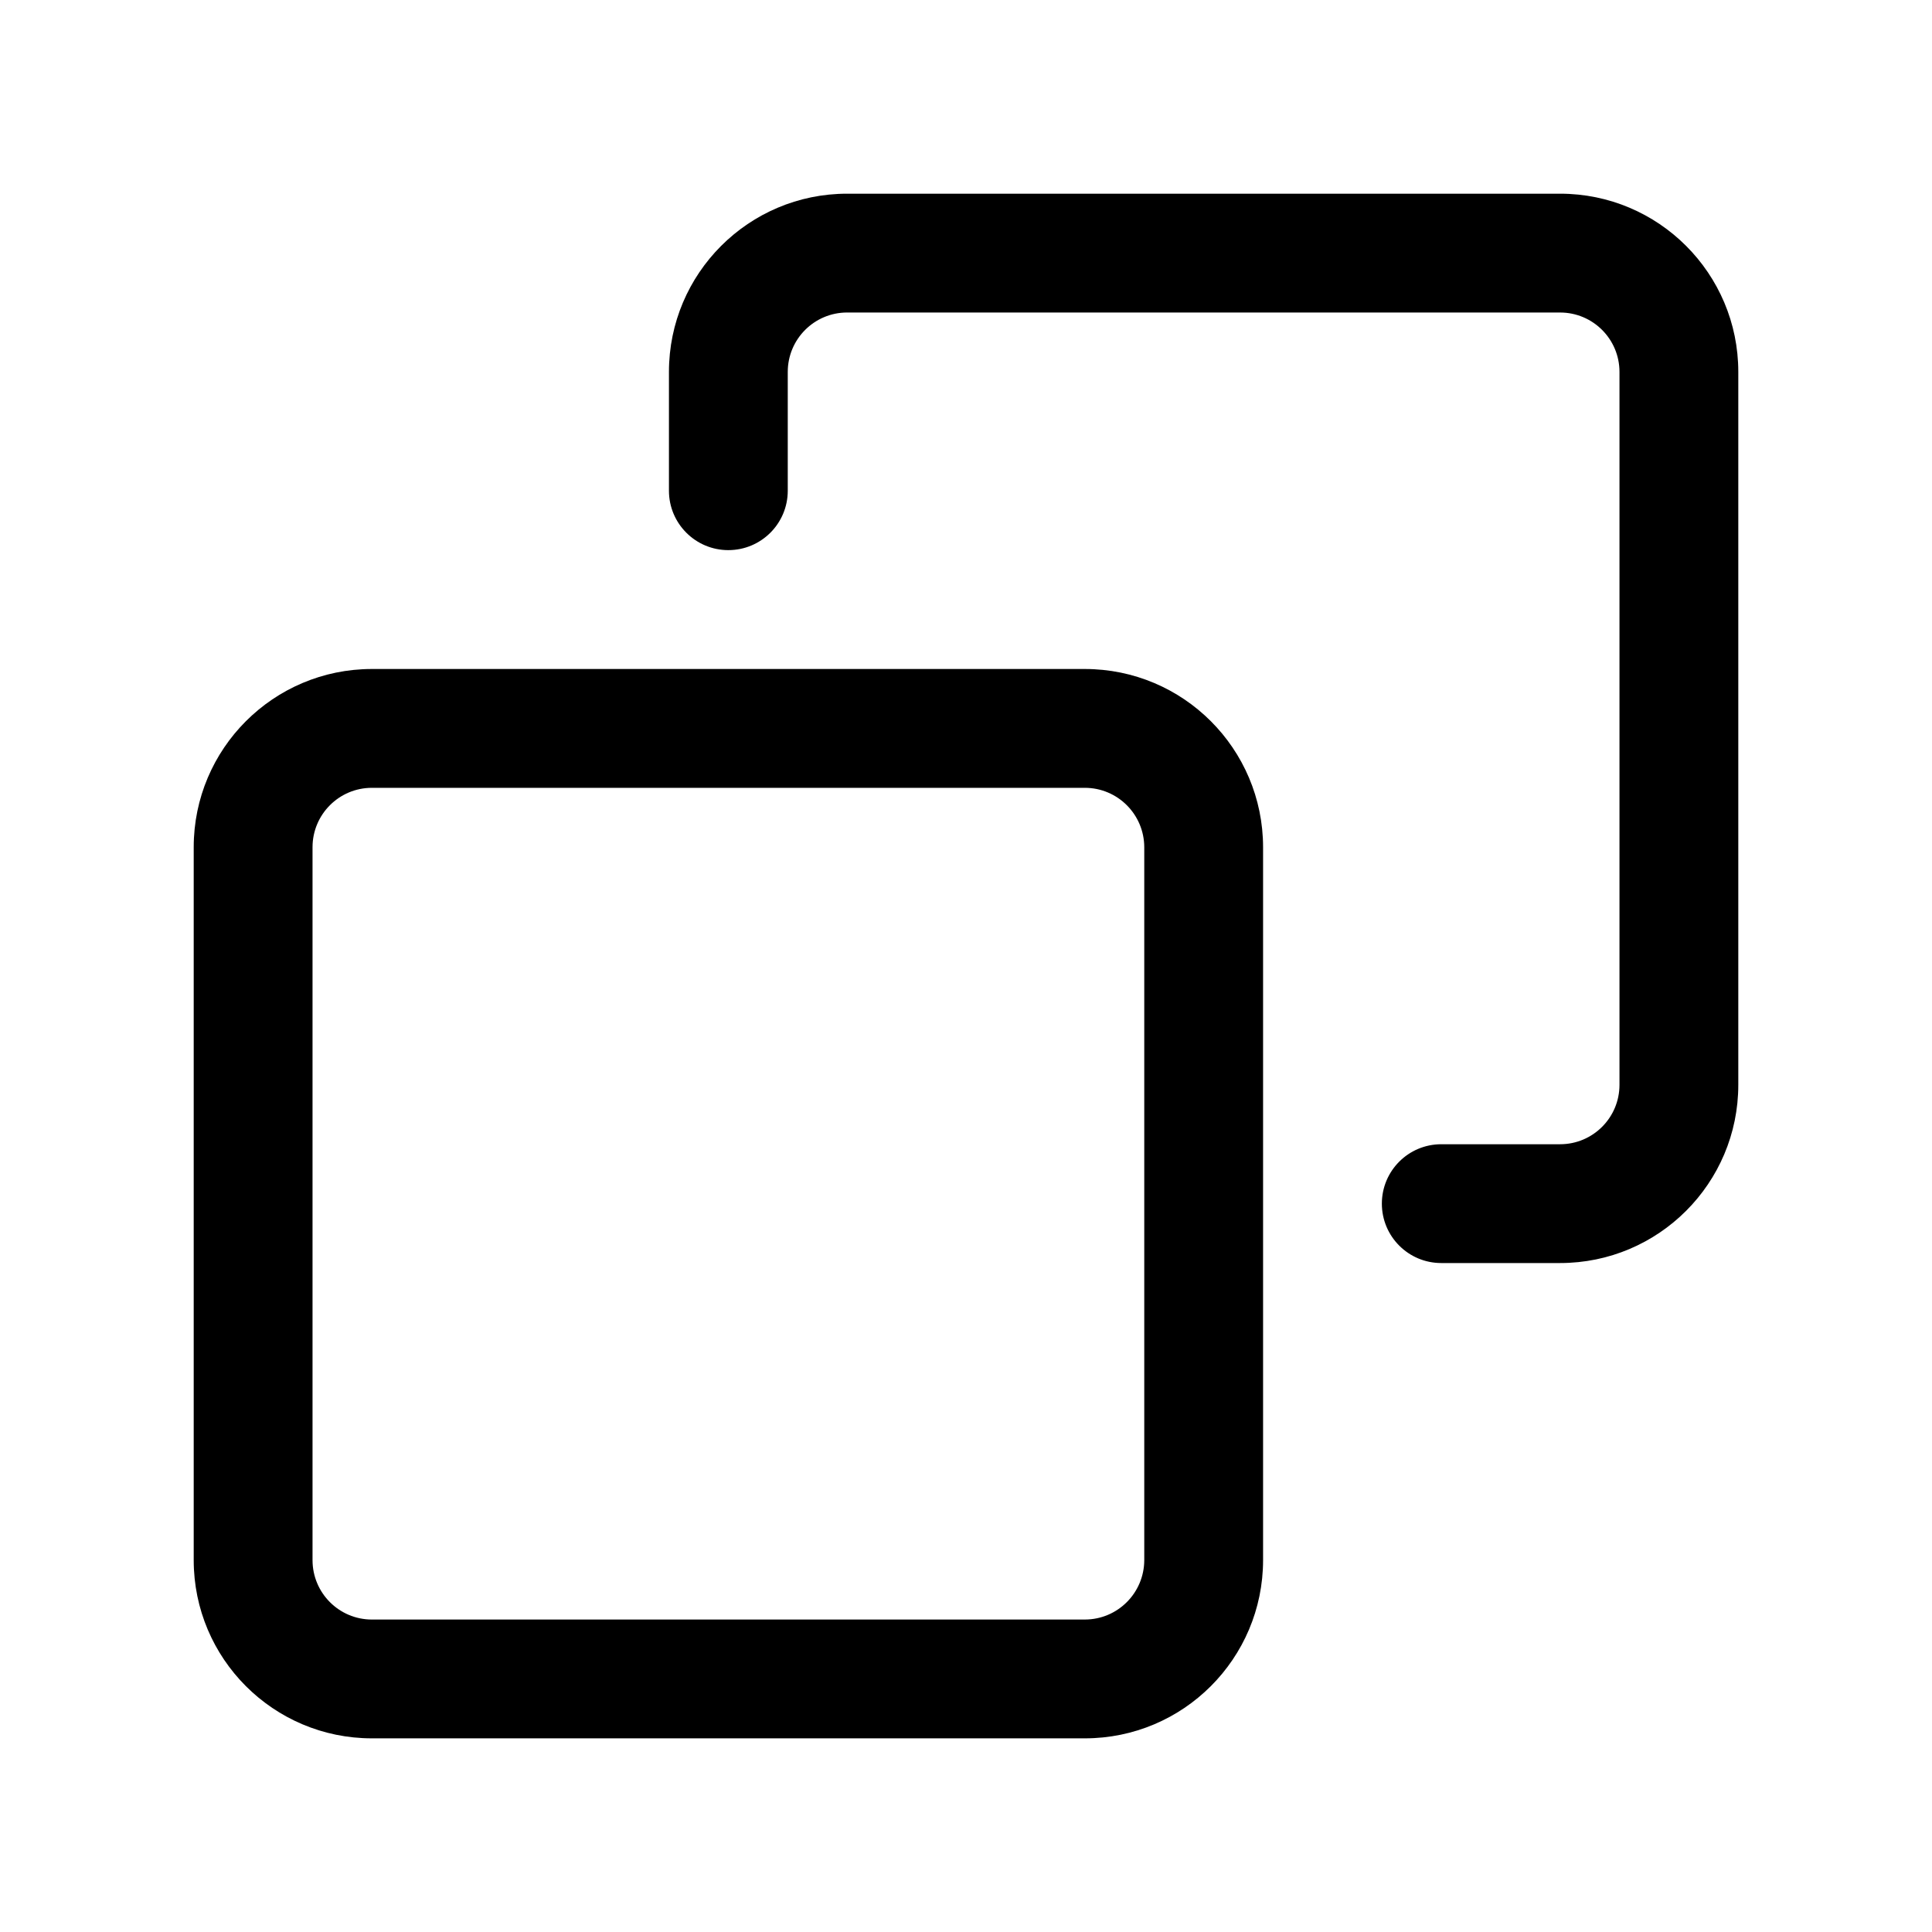 <?xml version="1.0" encoding="UTF-8"?>
<!-- Uploaded to: ICON Repo, www.iconrepo.com, Generator: ICON Repo Mixer Tools -->
<svg fill="#000000" width="800px" height="800px" version="1.1" viewBox="144 144 512 512" xmlns="http://www.w3.org/2000/svg">
 <g fill-rule="evenodd">
  <path d="m478.73 368.52c-0.02-26.094-21.16-47.23-47.242-47.23h-188.93c-26.082 0-47.223 21.141-47.223 47.23v188.93c0 26.094 21.141 47.23 47.223 47.23h188.93c26.082 0 47.223-21.141 47.242-47.23zm-31.488 0v188.93c-0.02 8.691-7.055 15.742-15.754 15.742l-188.93 0.004c-8.699 0-15.734-7.055-15.734-15.742v-188.93c0-8.691 7.035-15.742 15.734-15.742h188.93c8.699 0 15.734 7.055 15.754 15.742z"/>
  <path d="m337.02 289.79c-8.699 0-15.742-7.047-15.742-15.742v-31.488c0-26.086 21.145-47.23 47.23-47.23h188.93c26.086 0 47.23 21.145 47.23 47.23v188.93c0 26.086-21.145 47.23-47.23 47.23h-31.488c-8.699 0-15.742-7.047-15.742-15.742 0-8.699 7.047-15.742 15.742-15.742h31.488c8.699 0 15.742-7.047 15.742-15.742v-188.93c0-8.699-7.047-15.742-15.742-15.742l-188.93-0.004c-8.699 0-15.742 7.047-15.742 15.742v31.488c0 8.699-7.047 15.742-15.742 15.742z"/>
 </g>
</svg>
